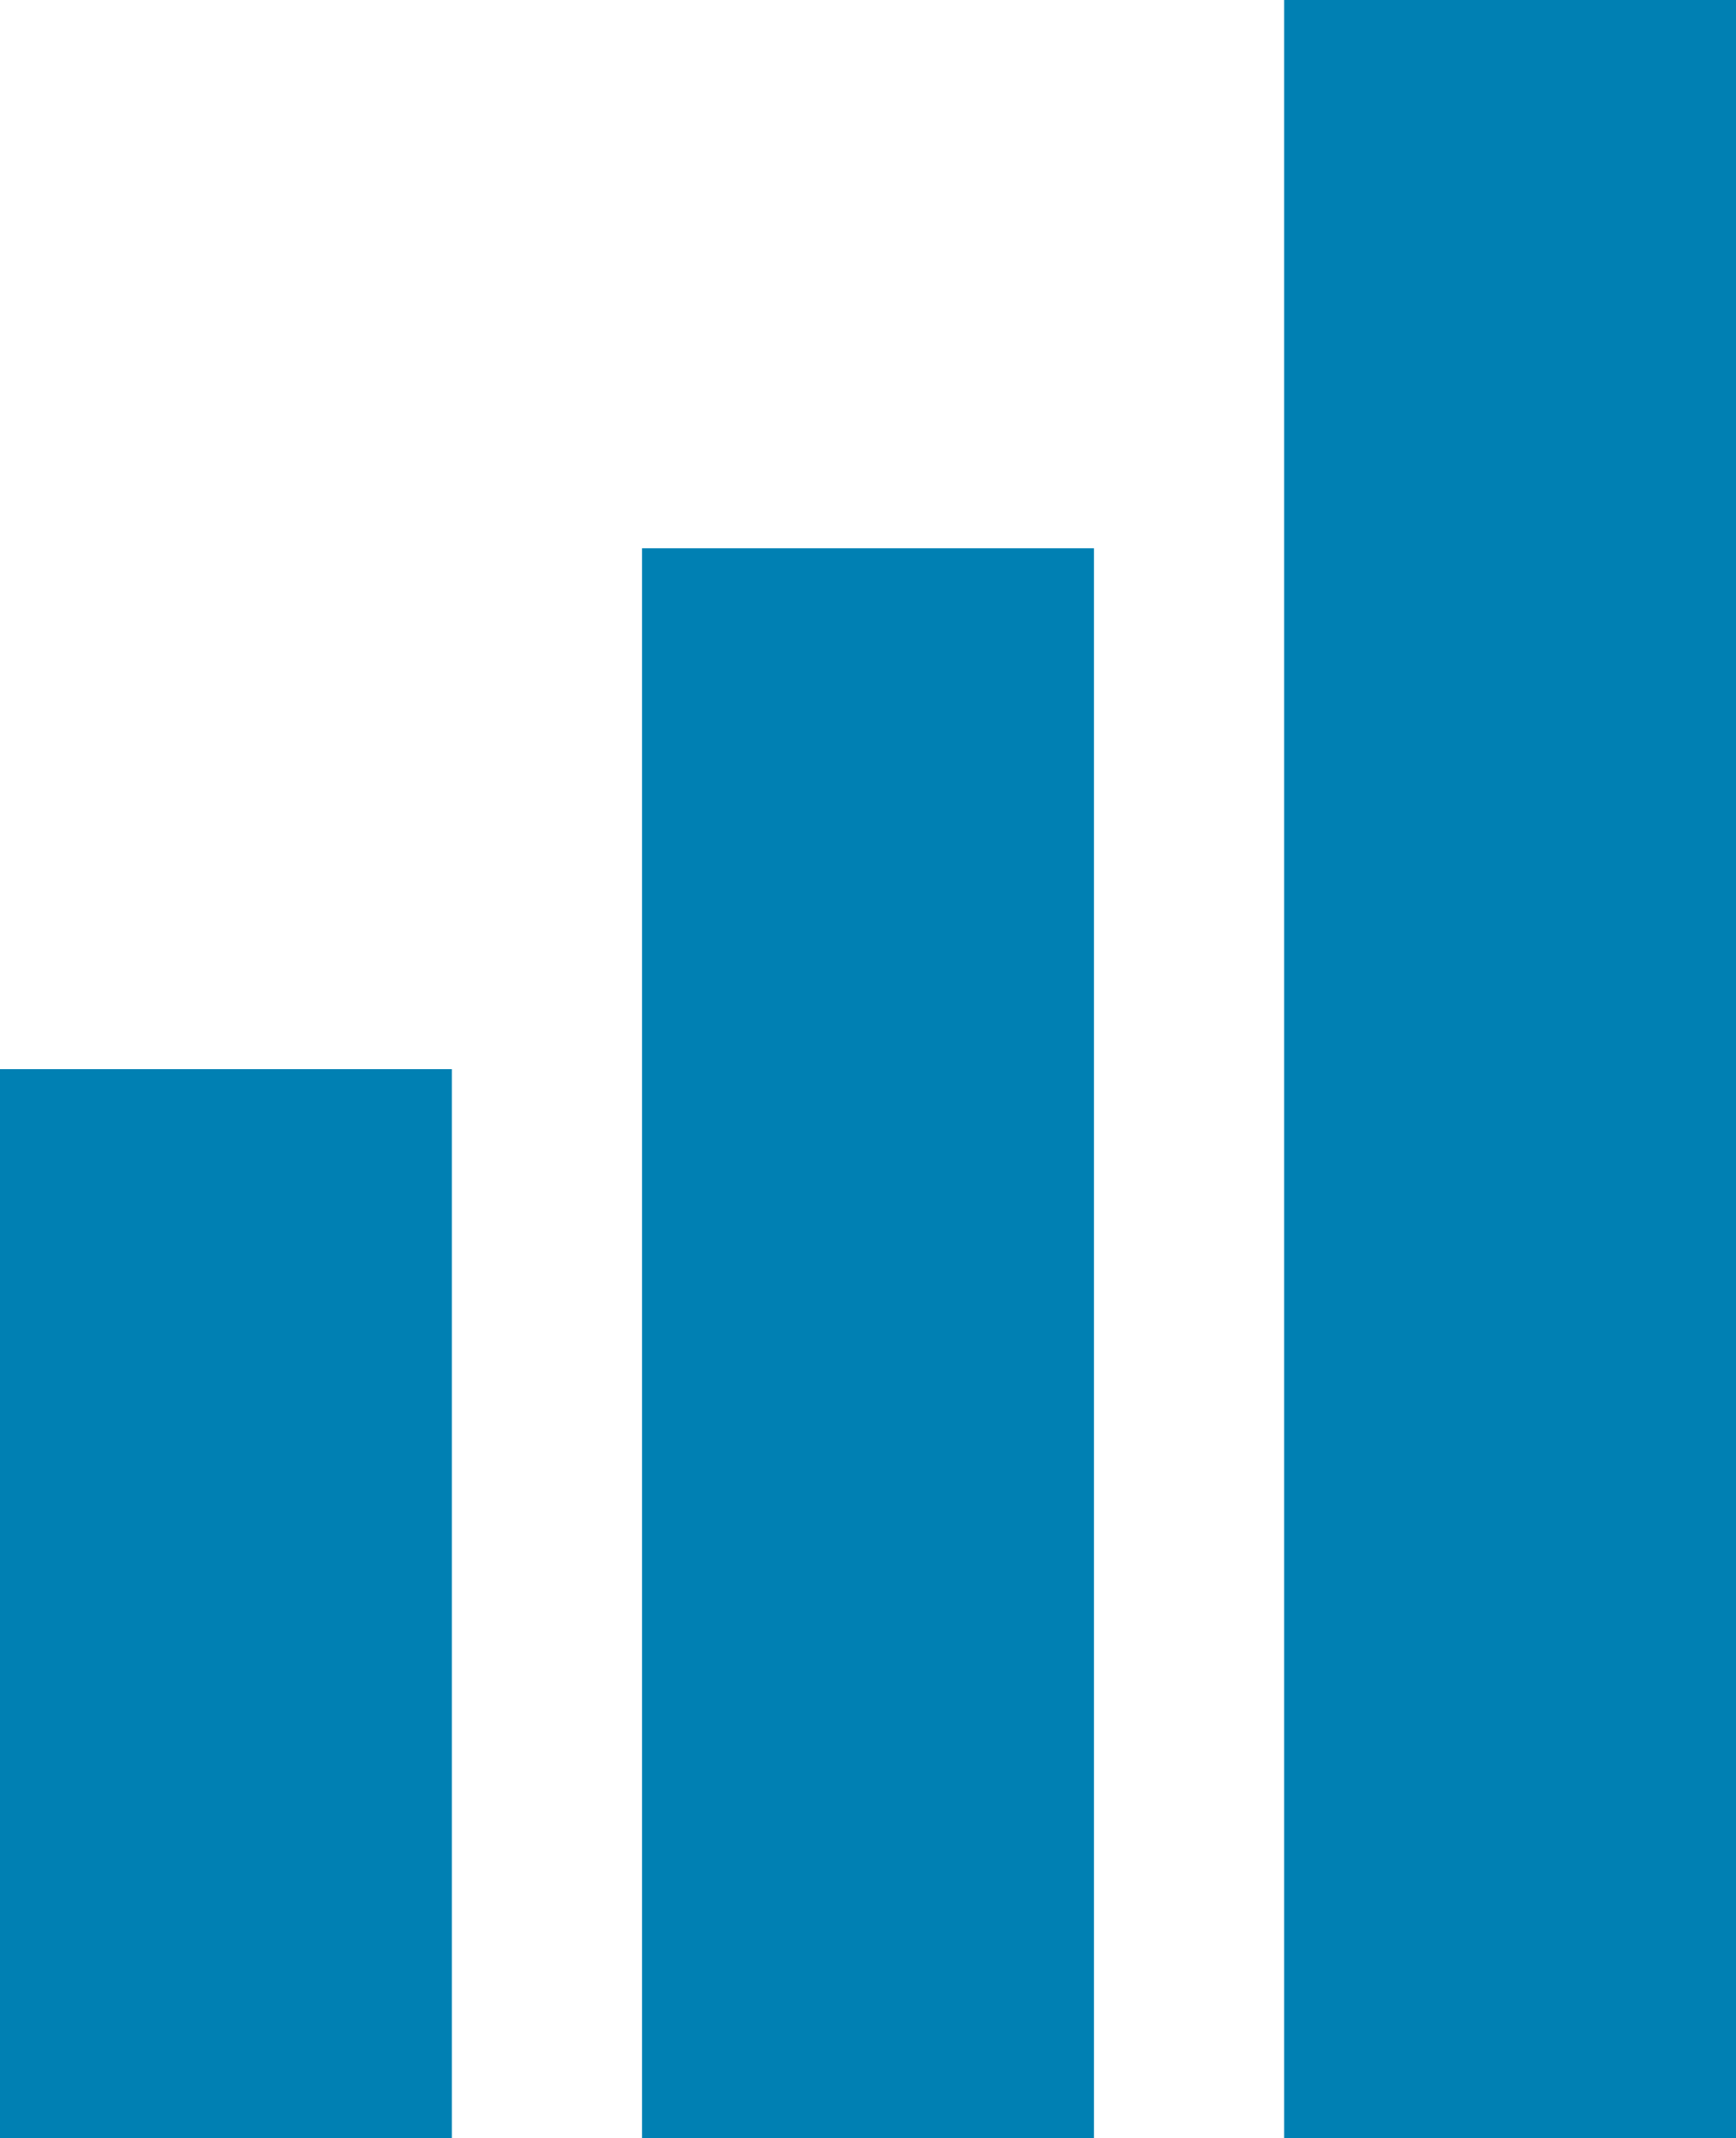 <svg xmlns="http://www.w3.org/2000/svg" viewBox="0 0 139.921 172.293">
  <defs>
    <style>
      .cls-1 {
        fill: #0080b3;
      }
    </style>
  </defs>
  <g id="Gruppe_601" data-name="Gruppe 601" transform="translate(-1841.53 -8806.289)">
    <rect id="Rechteck_152" data-name="Rechteck 152" class="cls-1" width="36.418" height="86.147" transform="translate(1841.53 8892.436)"/>
    <rect id="Rechteck_153" data-name="Rechteck 153" class="cls-1" width="36.418" height="128.115" transform="translate(1893.281 8850.467)"/>
    <rect id="Rechteck_154" data-name="Rechteck 154" class="cls-1" width="36.418" height="172.293" transform="translate(1945.033 8806.289)"/>
  </g>
</svg>
